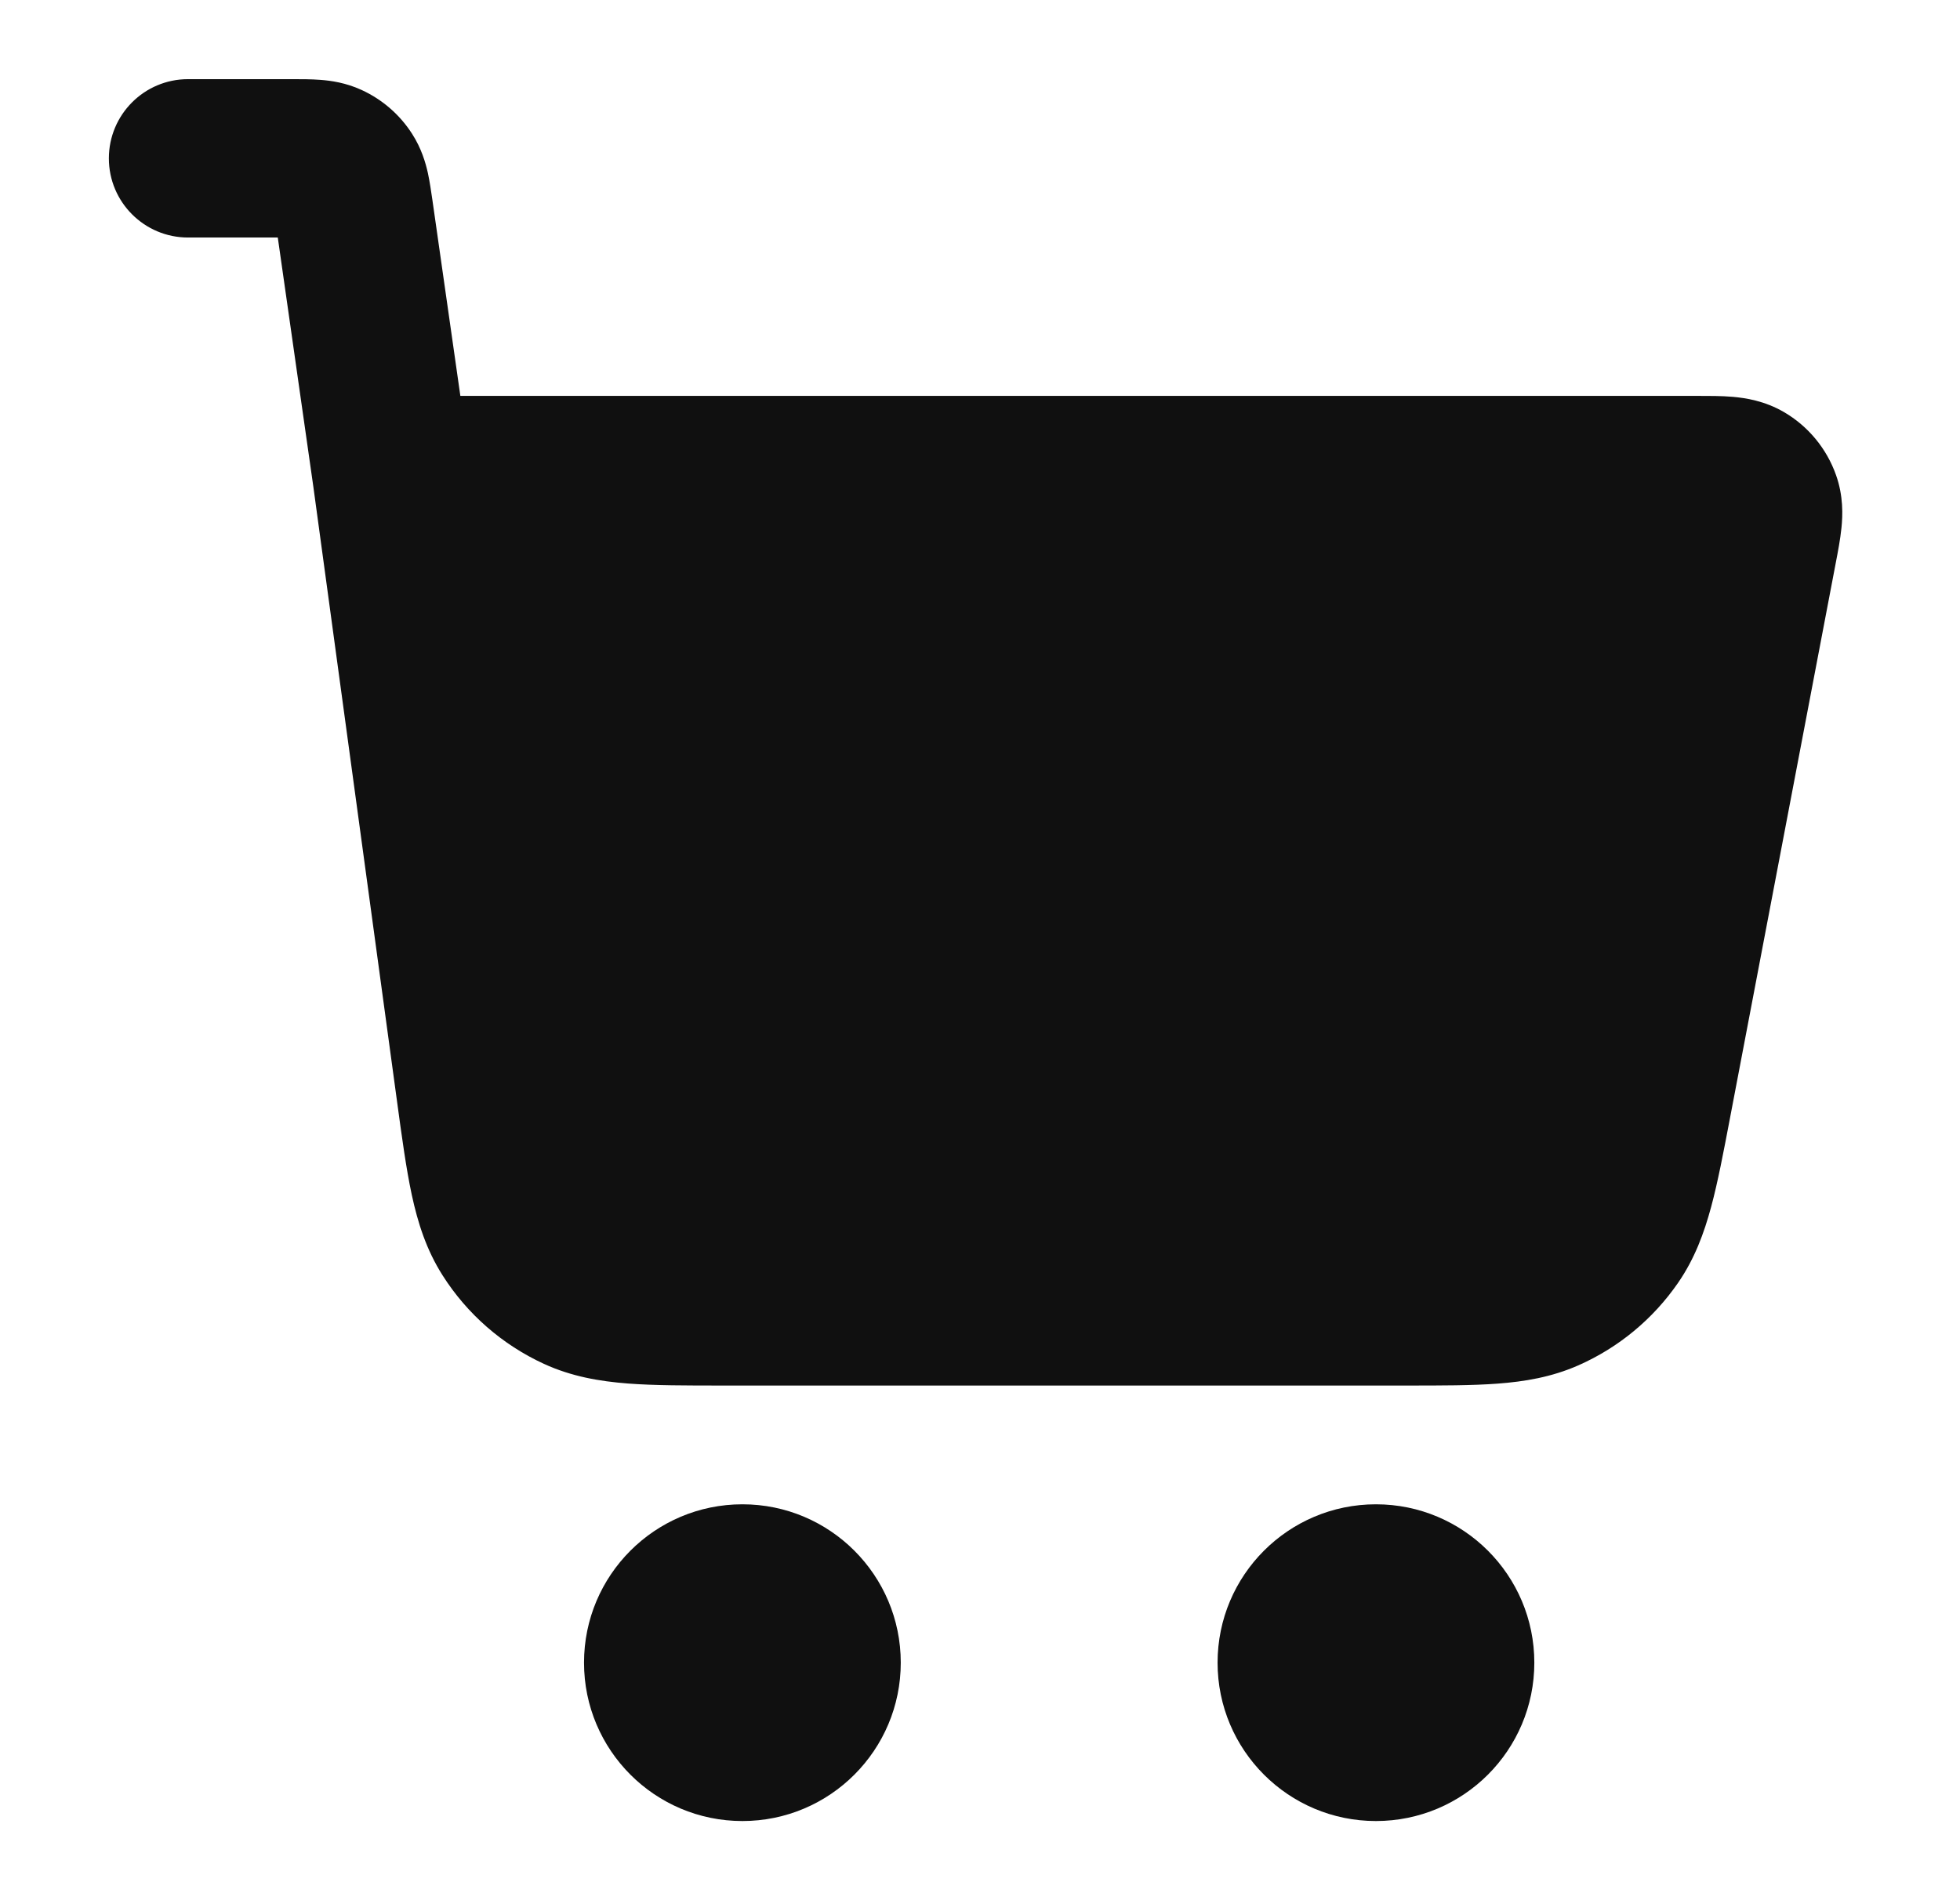 <svg width="33" height="32" viewBox="0 0 33 32" fill="none" xmlns="http://www.w3.org/2000/svg">
<path d="M3.166 4H4.677L5.274 8.184L6.683 18.535C6.766 19.149 6.839 19.683 6.933 20.122C7.034 20.589 7.177 21.046 7.452 21.478C7.865 22.129 8.458 22.646 9.158 22.968C9.624 23.182 10.096 23.262 10.572 23.299C11.019 23.333 11.558 23.333 12.178 23.333H23.681C24.271 23.333 24.785 23.333 25.213 23.301C25.669 23.267 26.122 23.192 26.572 22.994C27.251 22.695 27.833 22.213 28.254 21.602C28.533 21.197 28.691 20.766 28.81 20.325C28.922 19.91 29.018 19.405 29.128 18.826L30.908 9.481C30.944 9.295 30.985 9.08 31.004 8.891C31.026 8.678 31.038 8.354 30.913 8.001C30.755 7.554 30.444 7.177 30.035 6.939C29.71 6.75 29.39 6.702 29.177 6.683C28.987 6.666 28.769 6.667 28.579 6.667L7.751 6.667L7.28 3.367C7.26 3.229 7.236 3.061 7.204 2.913C7.165 2.739 7.096 2.499 6.938 2.253C6.731 1.93 6.435 1.674 6.086 1.514C5.821 1.393 5.573 1.358 5.395 1.345C5.244 1.333 5.074 1.333 4.936 1.333L3.166 1.333C2.43 1.333 1.833 1.93 1.833 2.667C1.833 3.403 2.43 4 3.166 4Z" fill="#101010"/>
<path d="M9.833 28C9.833 26.527 11.027 25.333 12.5 25.333C13.972 25.333 15.166 26.527 15.166 28C15.166 29.473 13.972 30.667 12.5 30.667C11.027 30.667 9.833 29.473 9.833 28Z" fill="#101010"/>
<path d="M20.5 28C20.5 26.527 21.694 25.333 23.166 25.333C24.639 25.333 25.833 26.527 25.833 28C25.833 29.473 24.639 30.667 23.166 30.667C21.694 30.667 20.5 29.473 20.5 28Z" fill="#101010"/>
</svg>
